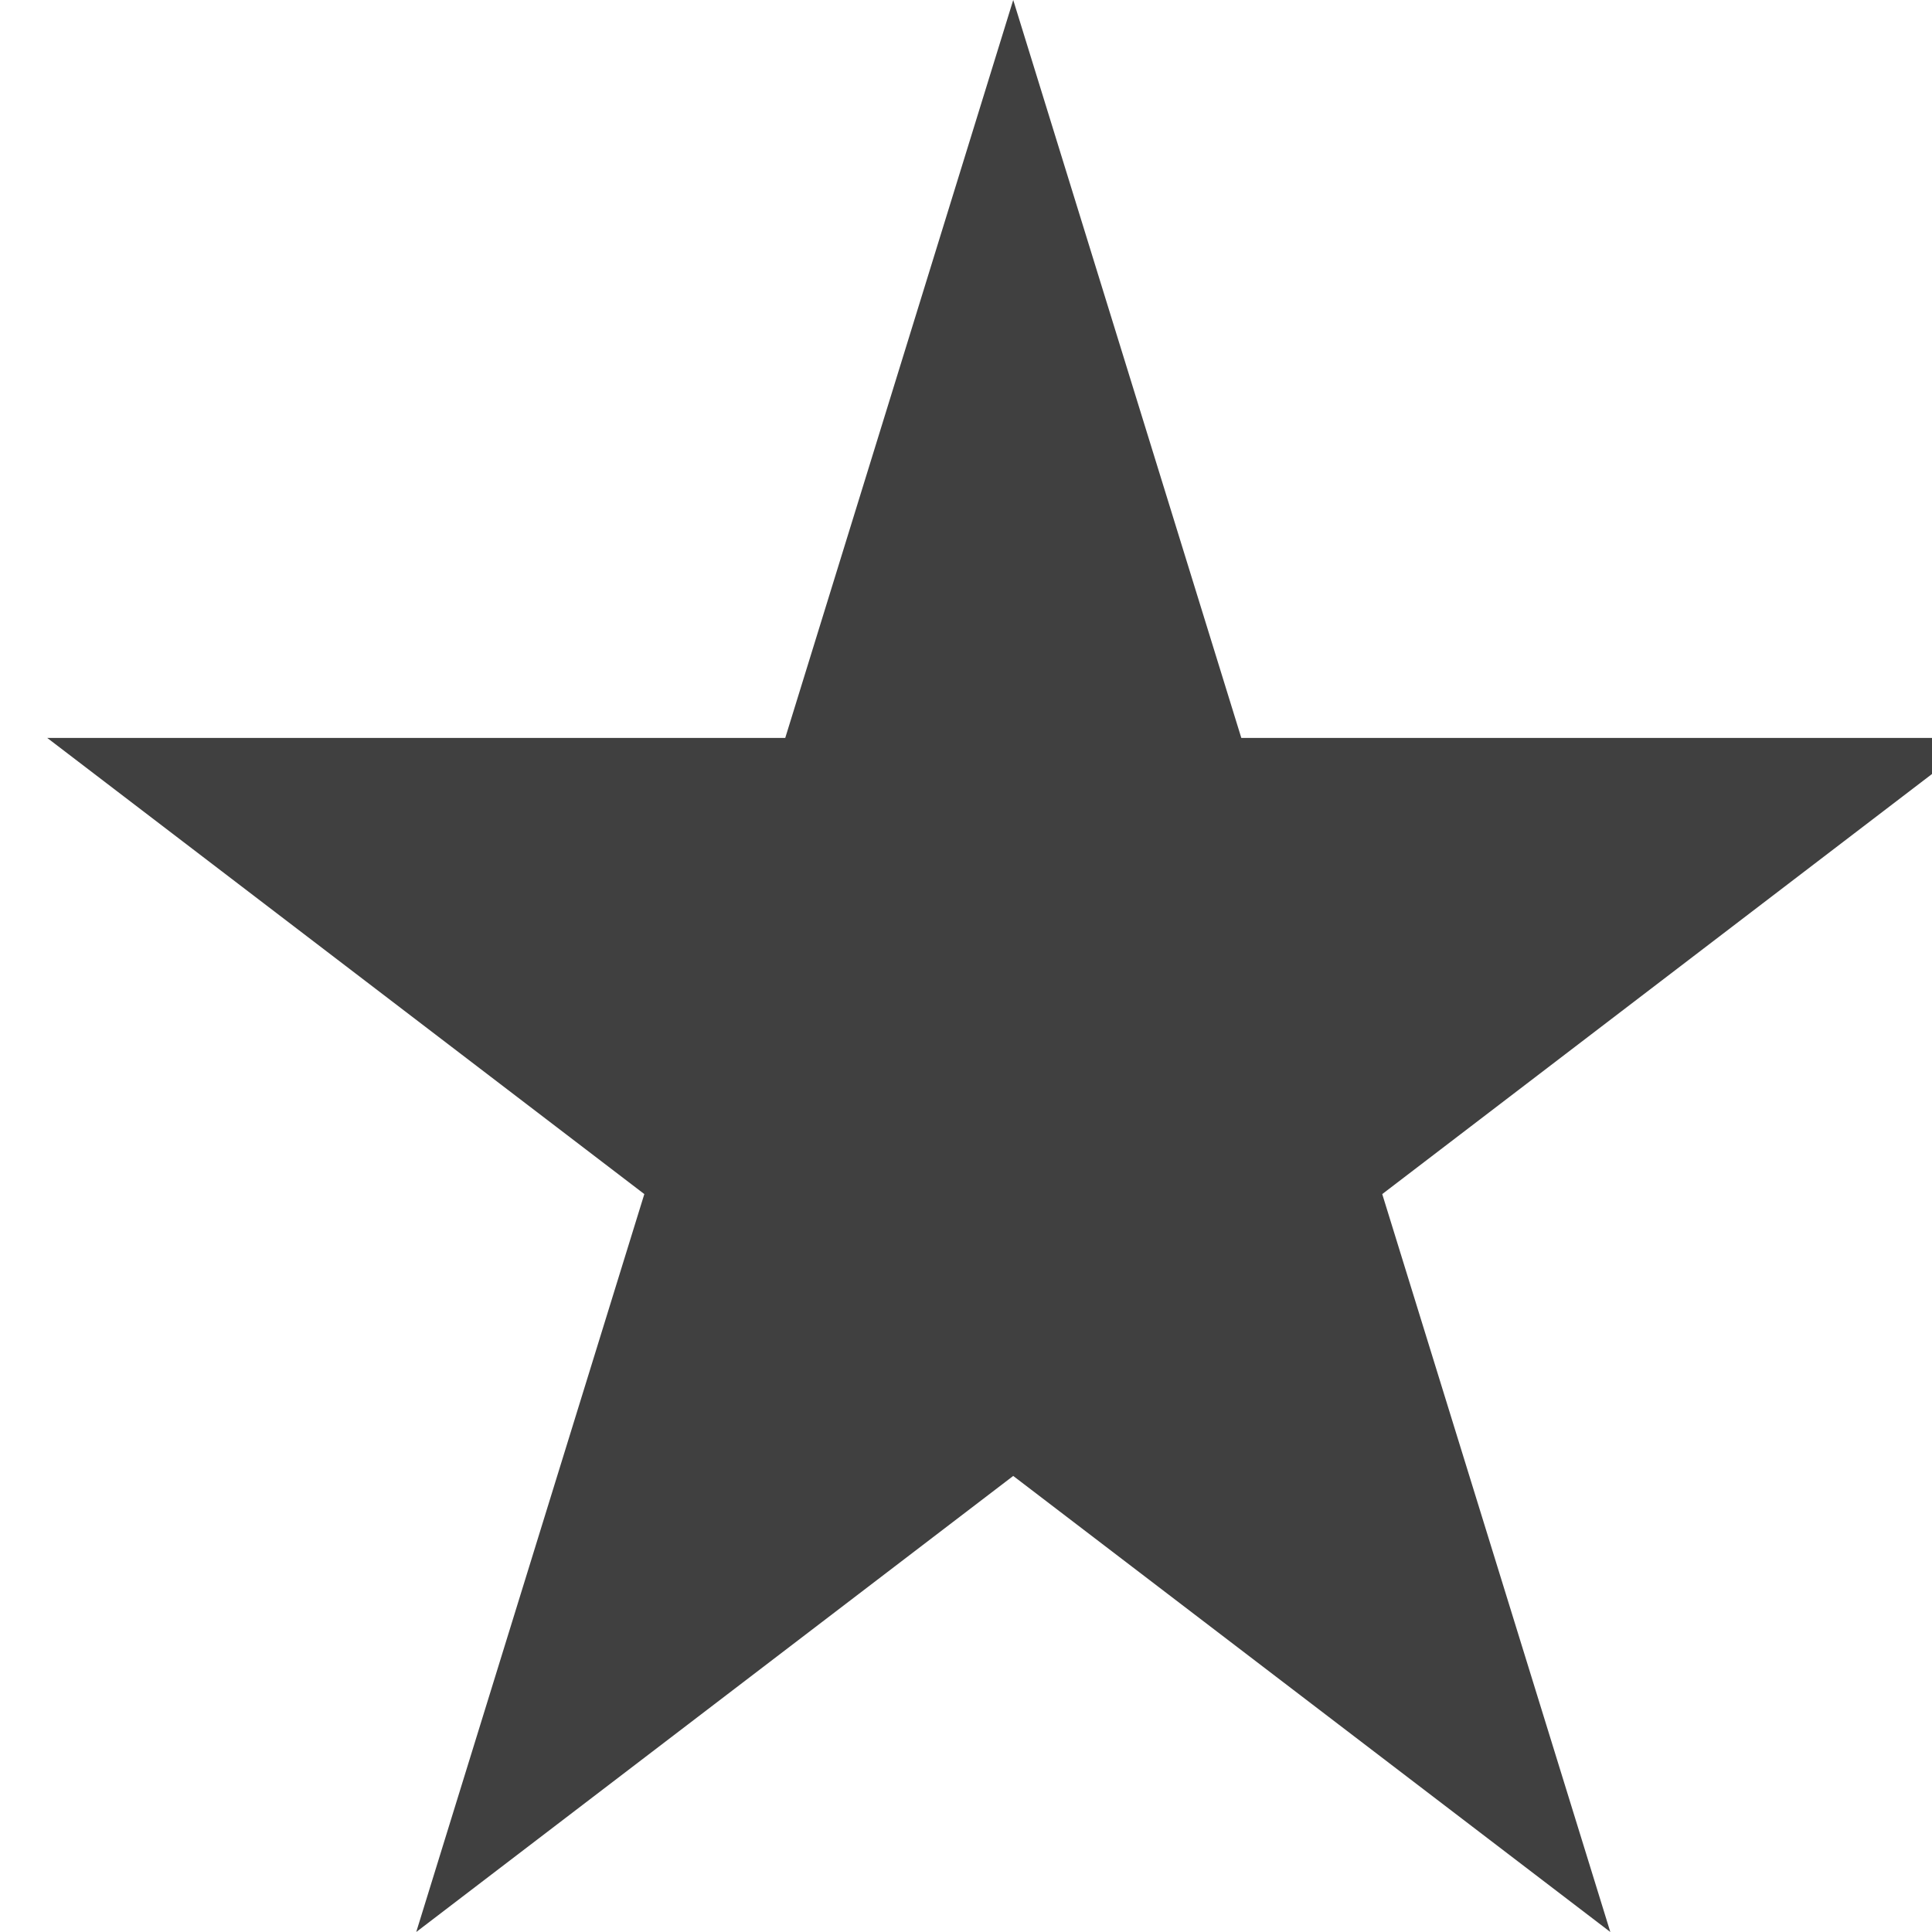 <svg width="18" height="18" viewBox="0 0 18 18" fill="none" xmlns="http://www.w3.org/2000/svg">
<path d="M9.44 0L11.565 6.875H18.44L12.878 11.125L15.003 18L9.44 13.751L3.878 18L6.003 11.125L0.44 6.875H7.316L9.44 0Z" fill="#404040"/>
</svg>
